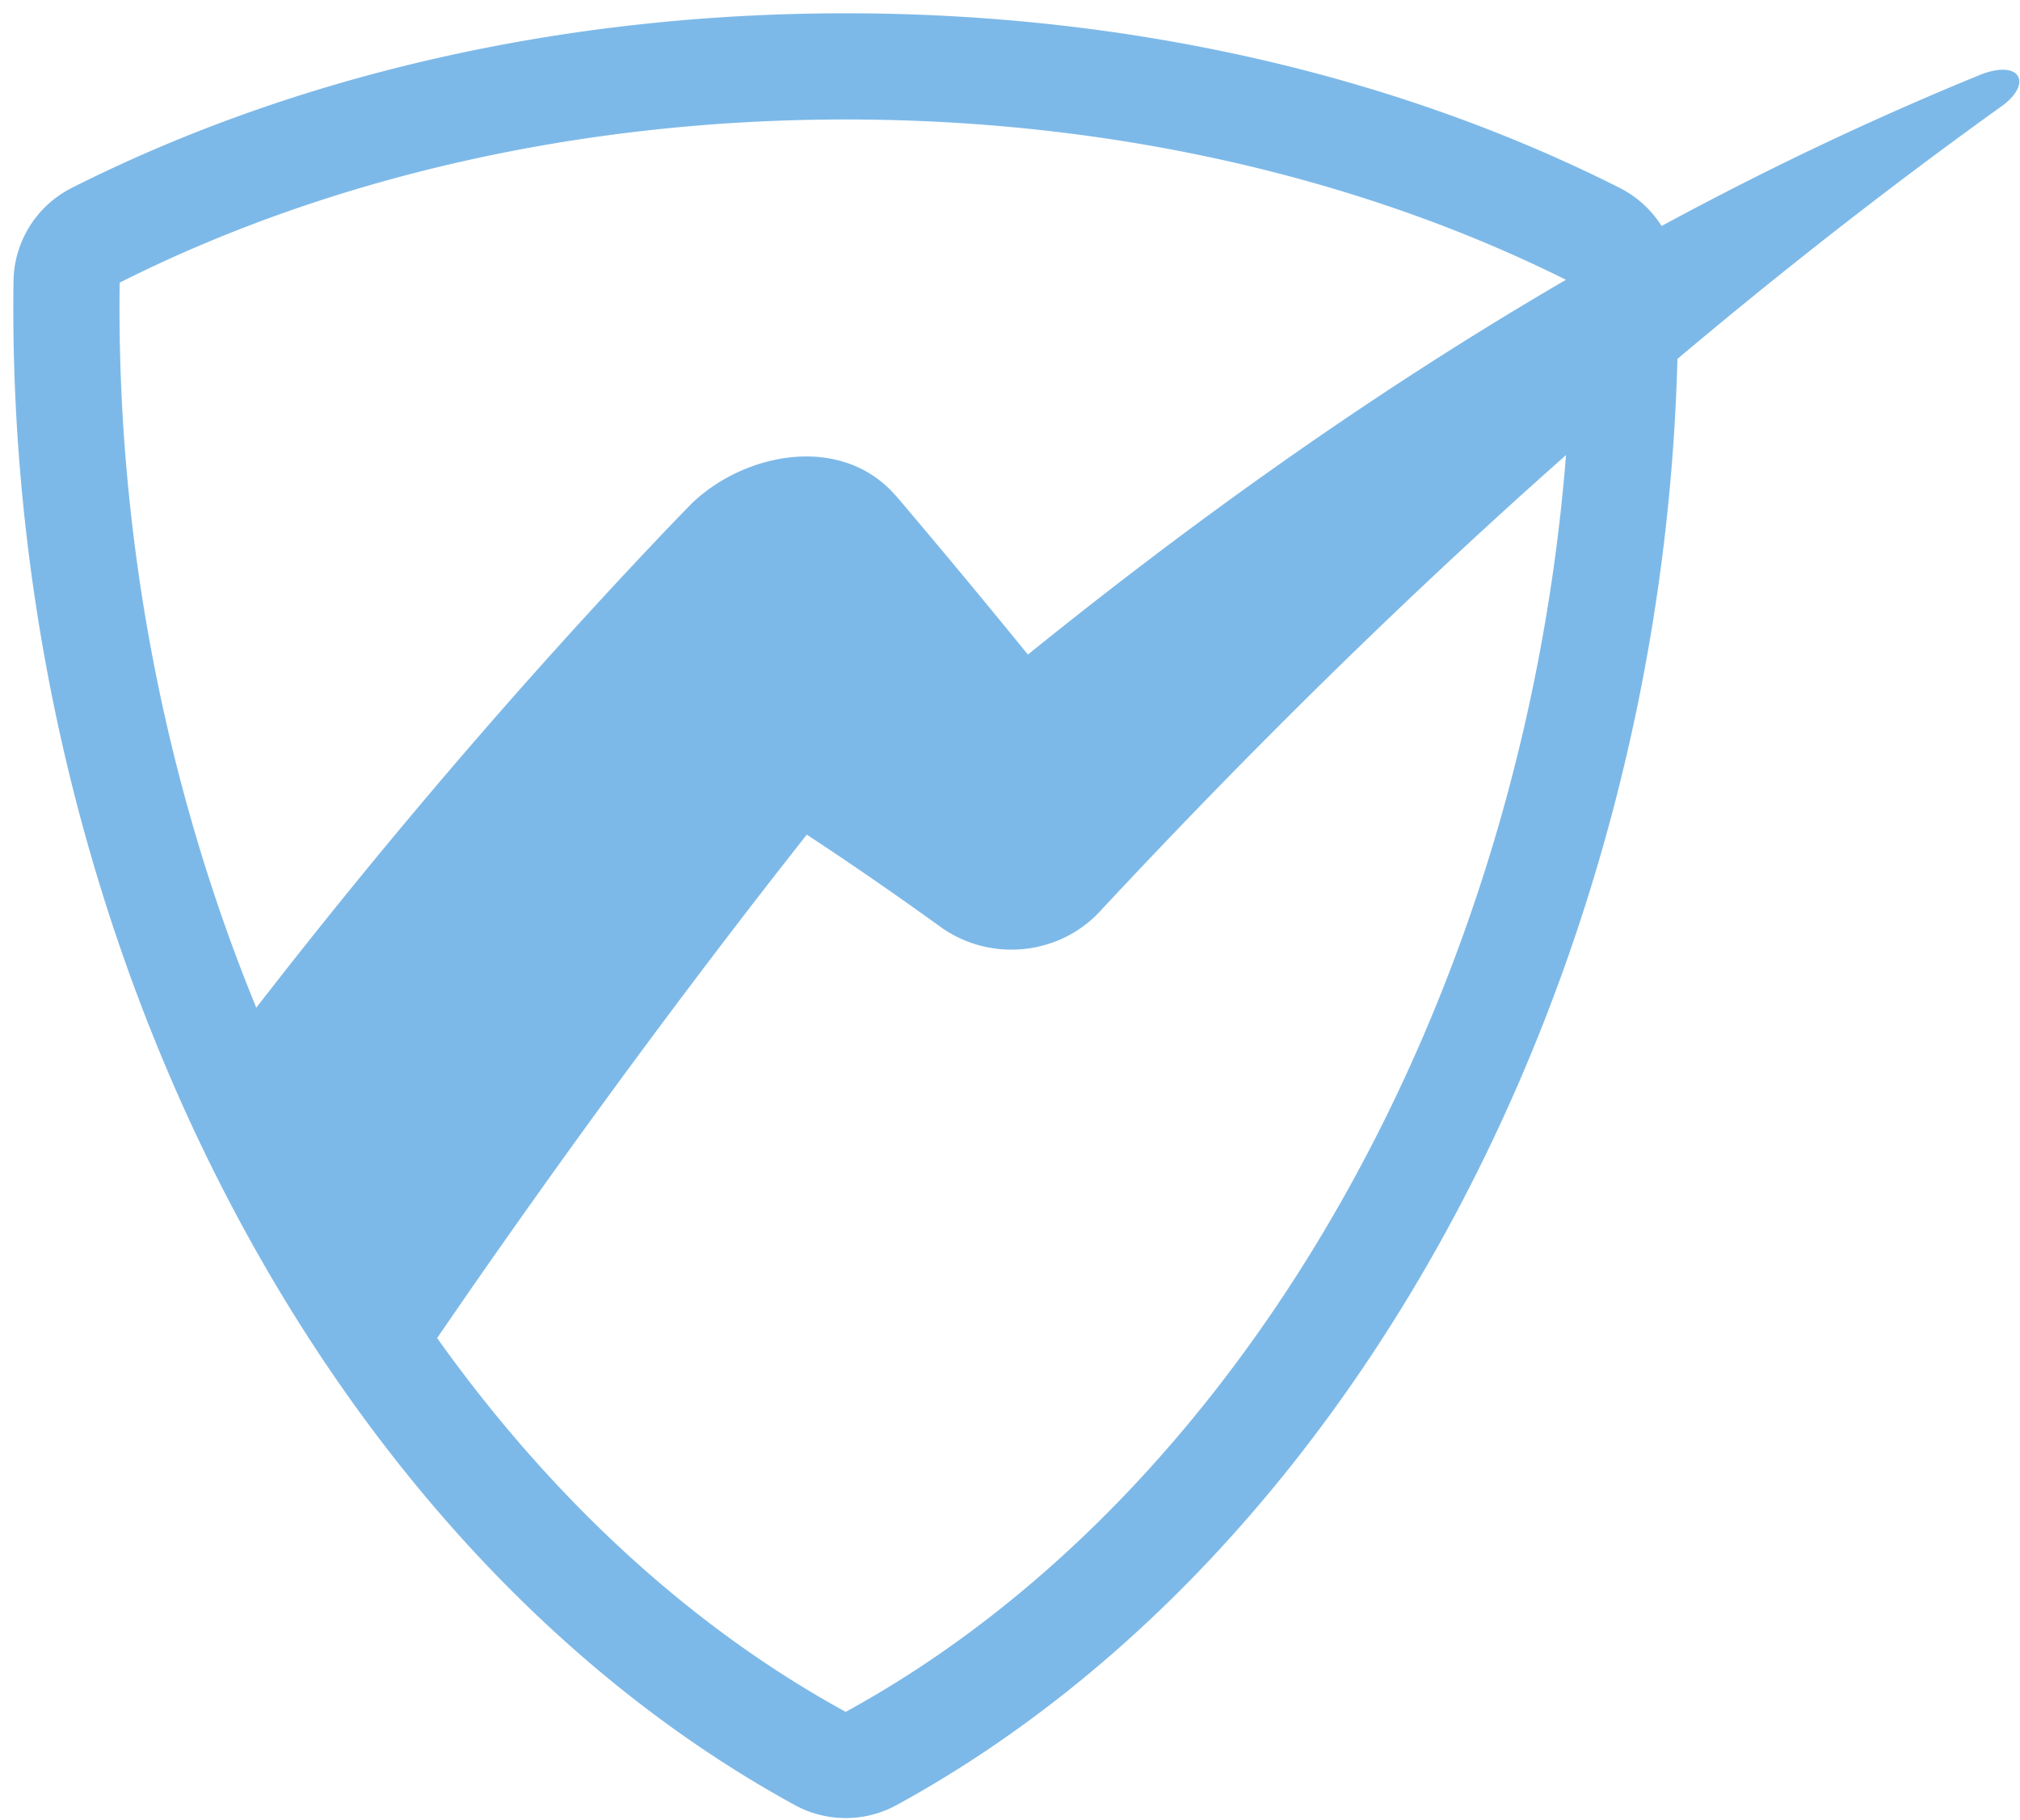 <svg viewBox="33 -6 152 137" xmlns="http://www.w3.org/2000/svg"><path d="M96.639 122.844c-11.757-6.431-22.21-16.156-30.746-28.134 8.654-12.648 18.328-25.867 27.816-37.89a269.925 269.925 0 0 1 8.8 6.038c.566.403.848.606 1.414 1.014 3.634 2.496 8.607 2.044 11.696-1.118 11.23-12.06 22.93-23.614 35.22-34.502-3.281 41.374-24.611 78.407-54.2 94.592m-54.647-105.7c0-.625.006-1.248.014-1.87C57.32 7.553 76.205 2.992 96.639 2.992c20.24 0 38.96 4.478 54.196 12.066-14.188 8.266-27.618 17.806-40.487 28.209a738.394 738.394 0 0 0-9.748-11.74c-.115-.134-.262-.292-.381-.421-4.096-4.447-11.24-2.997-15.162.782-.681.699-1.022 1.05-1.702 1.756-11.002 11.553-21.331 23.632-31.071 36.2-6.575-16.046-10.292-34.09-10.292-52.7M182.047-.386c-8.256 3.368-16.25 7.189-24.016 11.396a7.99 7.99 0 0 0-3.162-2.873C137.82-.457 117.685-5 96.639-5S55.457-.457 38.409 8.137a7.992 7.992 0 0 0-4.394 7.03A144.41 144.41 0 0 0 34 17.144c0 48.177 23.63 93.472 58.803 112.712a7.992 7.992 0 0 0 7.67 0c34.23-18.724 57.526-62.125 58.75-108.844 7.865-6.62 15.968-12.968 24.354-18.988 2.393-1.692 1.514-3.588-1.53-2.41" fill="#7db9e8" fill-rule="evenodd"/></svg>